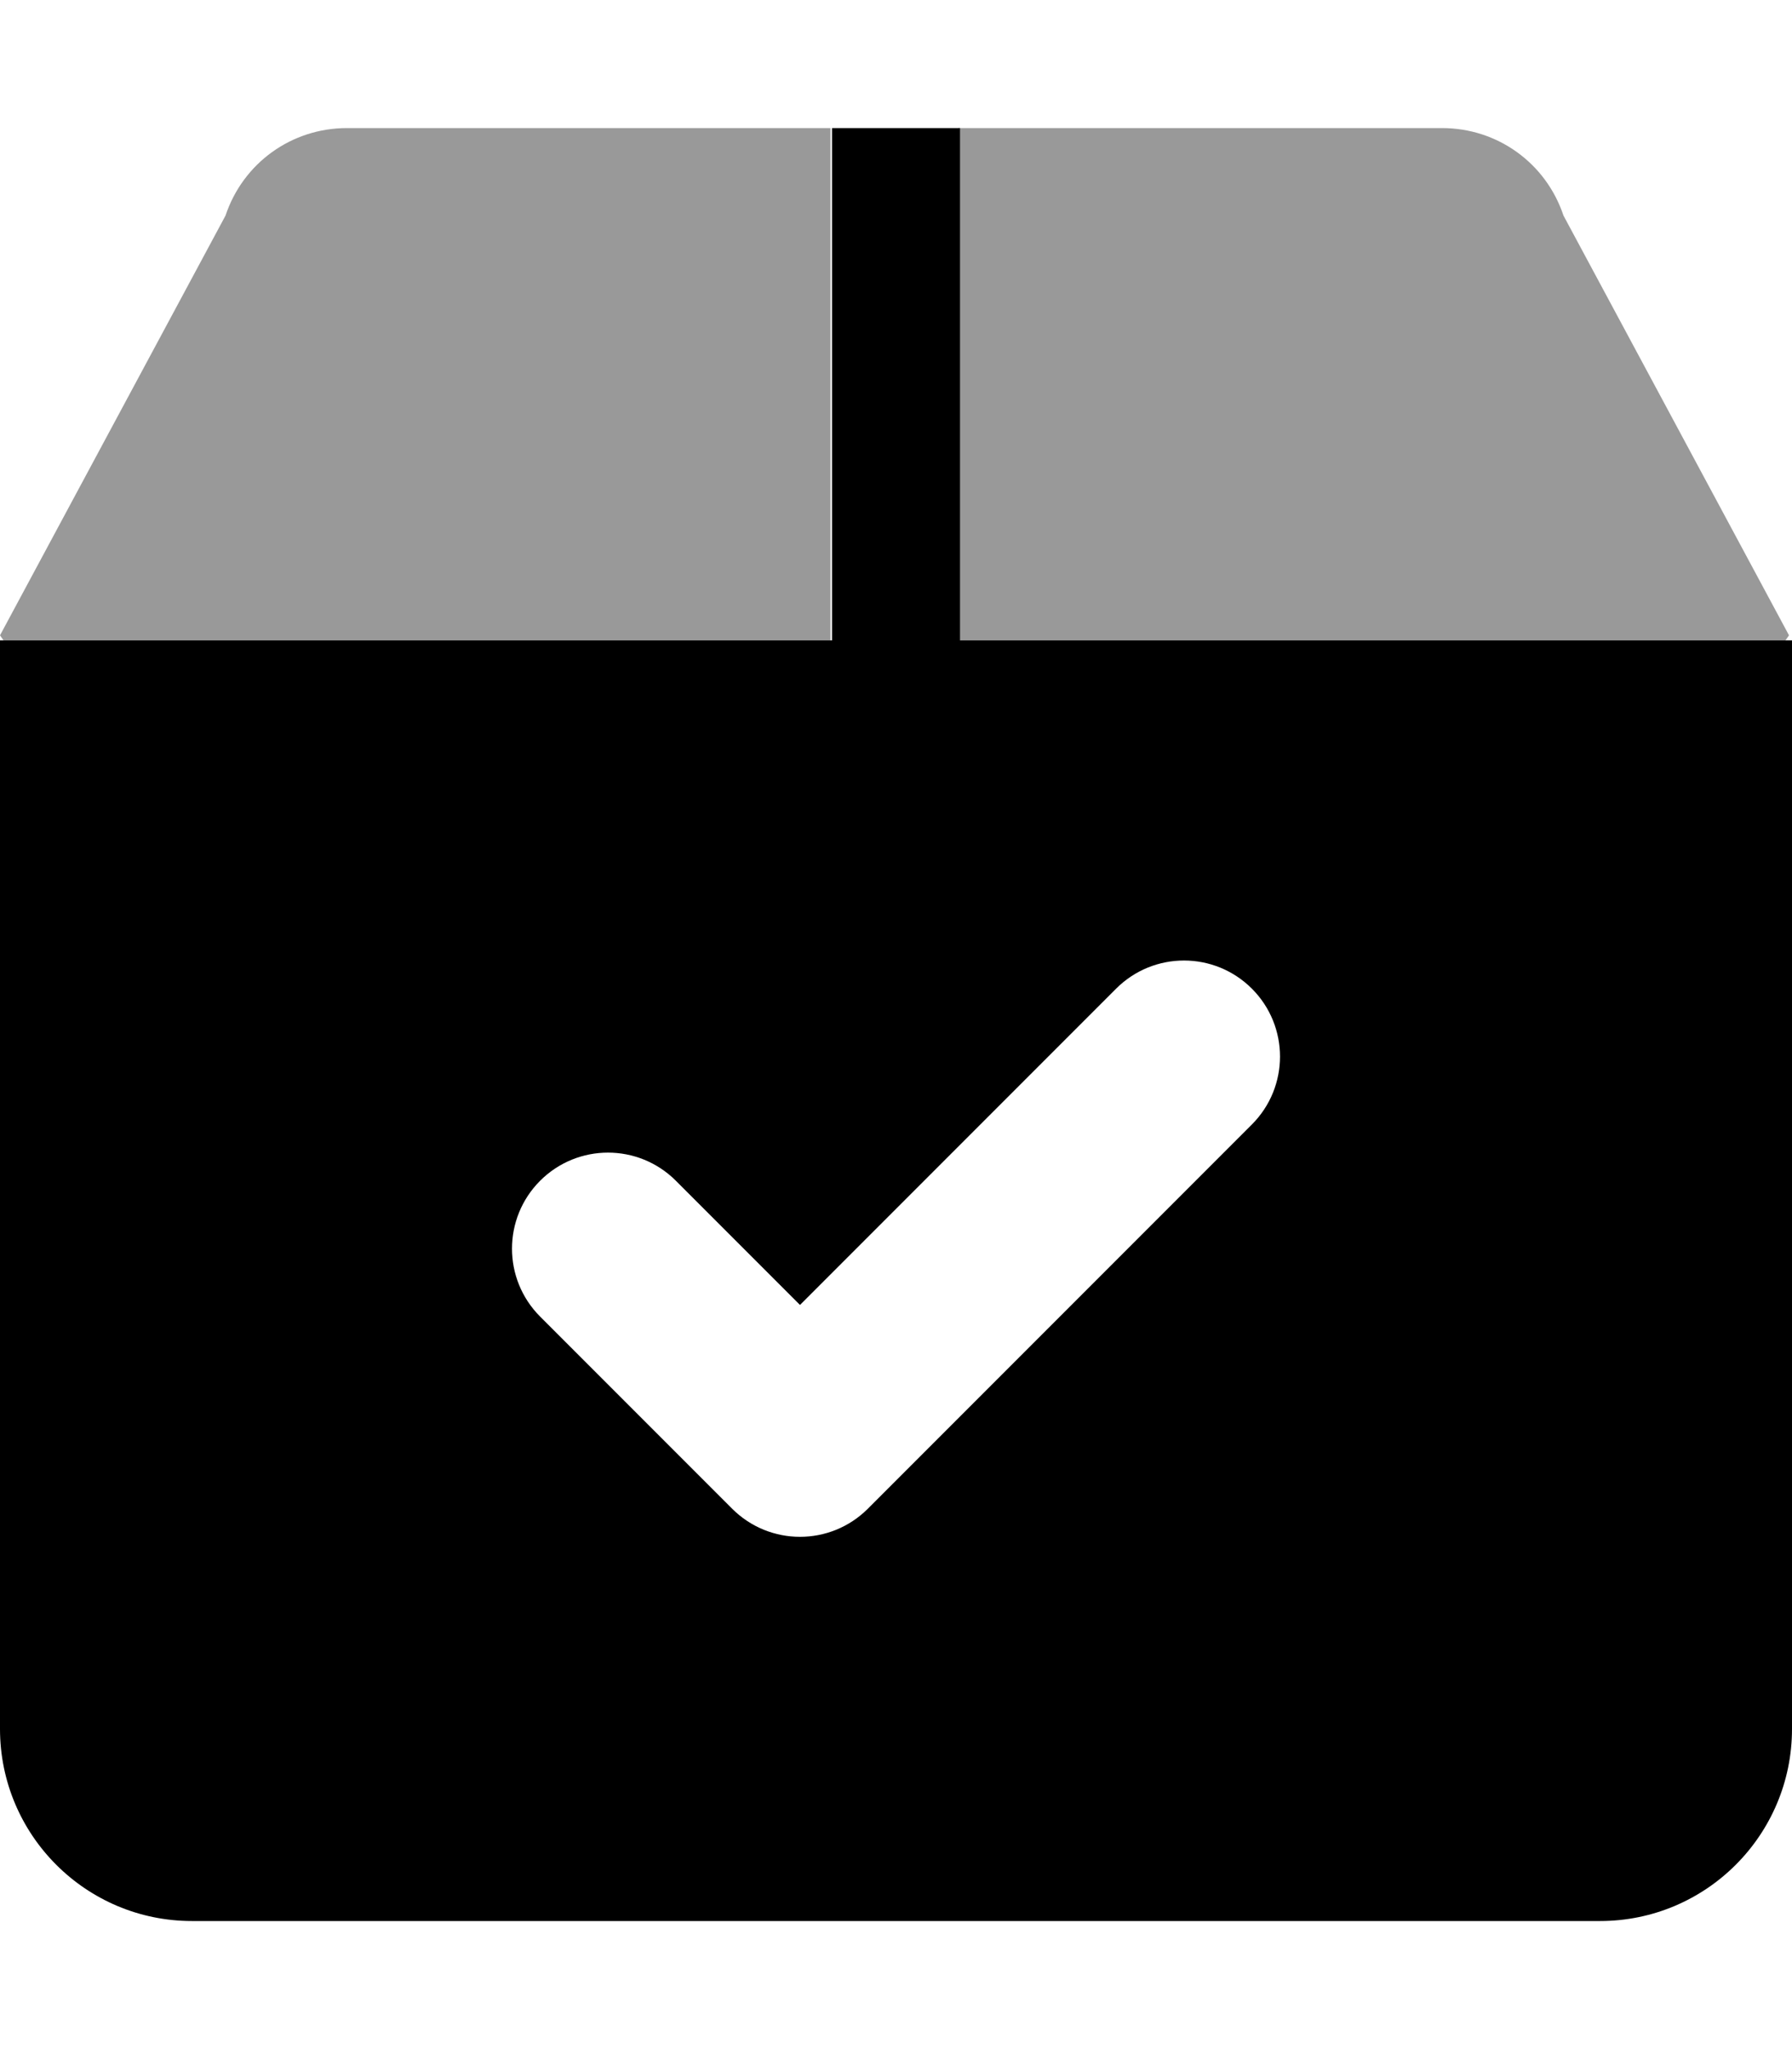 <svg xmlns="http://www.w3.org/2000/svg" viewBox="0 0 448 512"><!-- Font Awesome Pro 6.0.0-alpha2 by @fontawesome - https://fontawesome.com License - https://fontawesome.com/license (Commercial License) --><defs><style>.fa-secondary{opacity:.4}</style></defs><path d="M447.25 158.75L390.875 53.875C386.5 40.75 374.375 32 360.5 32H239.625V160H446.375C446.75 159.5 446.875 159.25 447.25 158.75ZM207.625 160V32H86.75C72.875 32 60.75 40.75 56.375 53.875L0 158.75C0.375 159.25 0.5 159.5 0.875 160H207.625Z" class="fa-secondary"/><path d="M240 160V32H208V160H0V432C0 458.51 21.49 480 48 480H400C426.51 480 448 458.51 448 432V160H240ZM312.969 280.969L216.969 376.969C212.281 381.656 206.141 384 200 384S187.719 381.656 183.031 376.969L135.031 328.969C125.656 319.594 125.656 304.406 135.031 295.031S159.594 285.656 168.969 295.031L200 326.062L279.031 247.031C288.406 237.656 303.594 237.656 312.969 247.031S322.344 271.594 312.969 280.969Z" class="fa-primary"/></svg>
